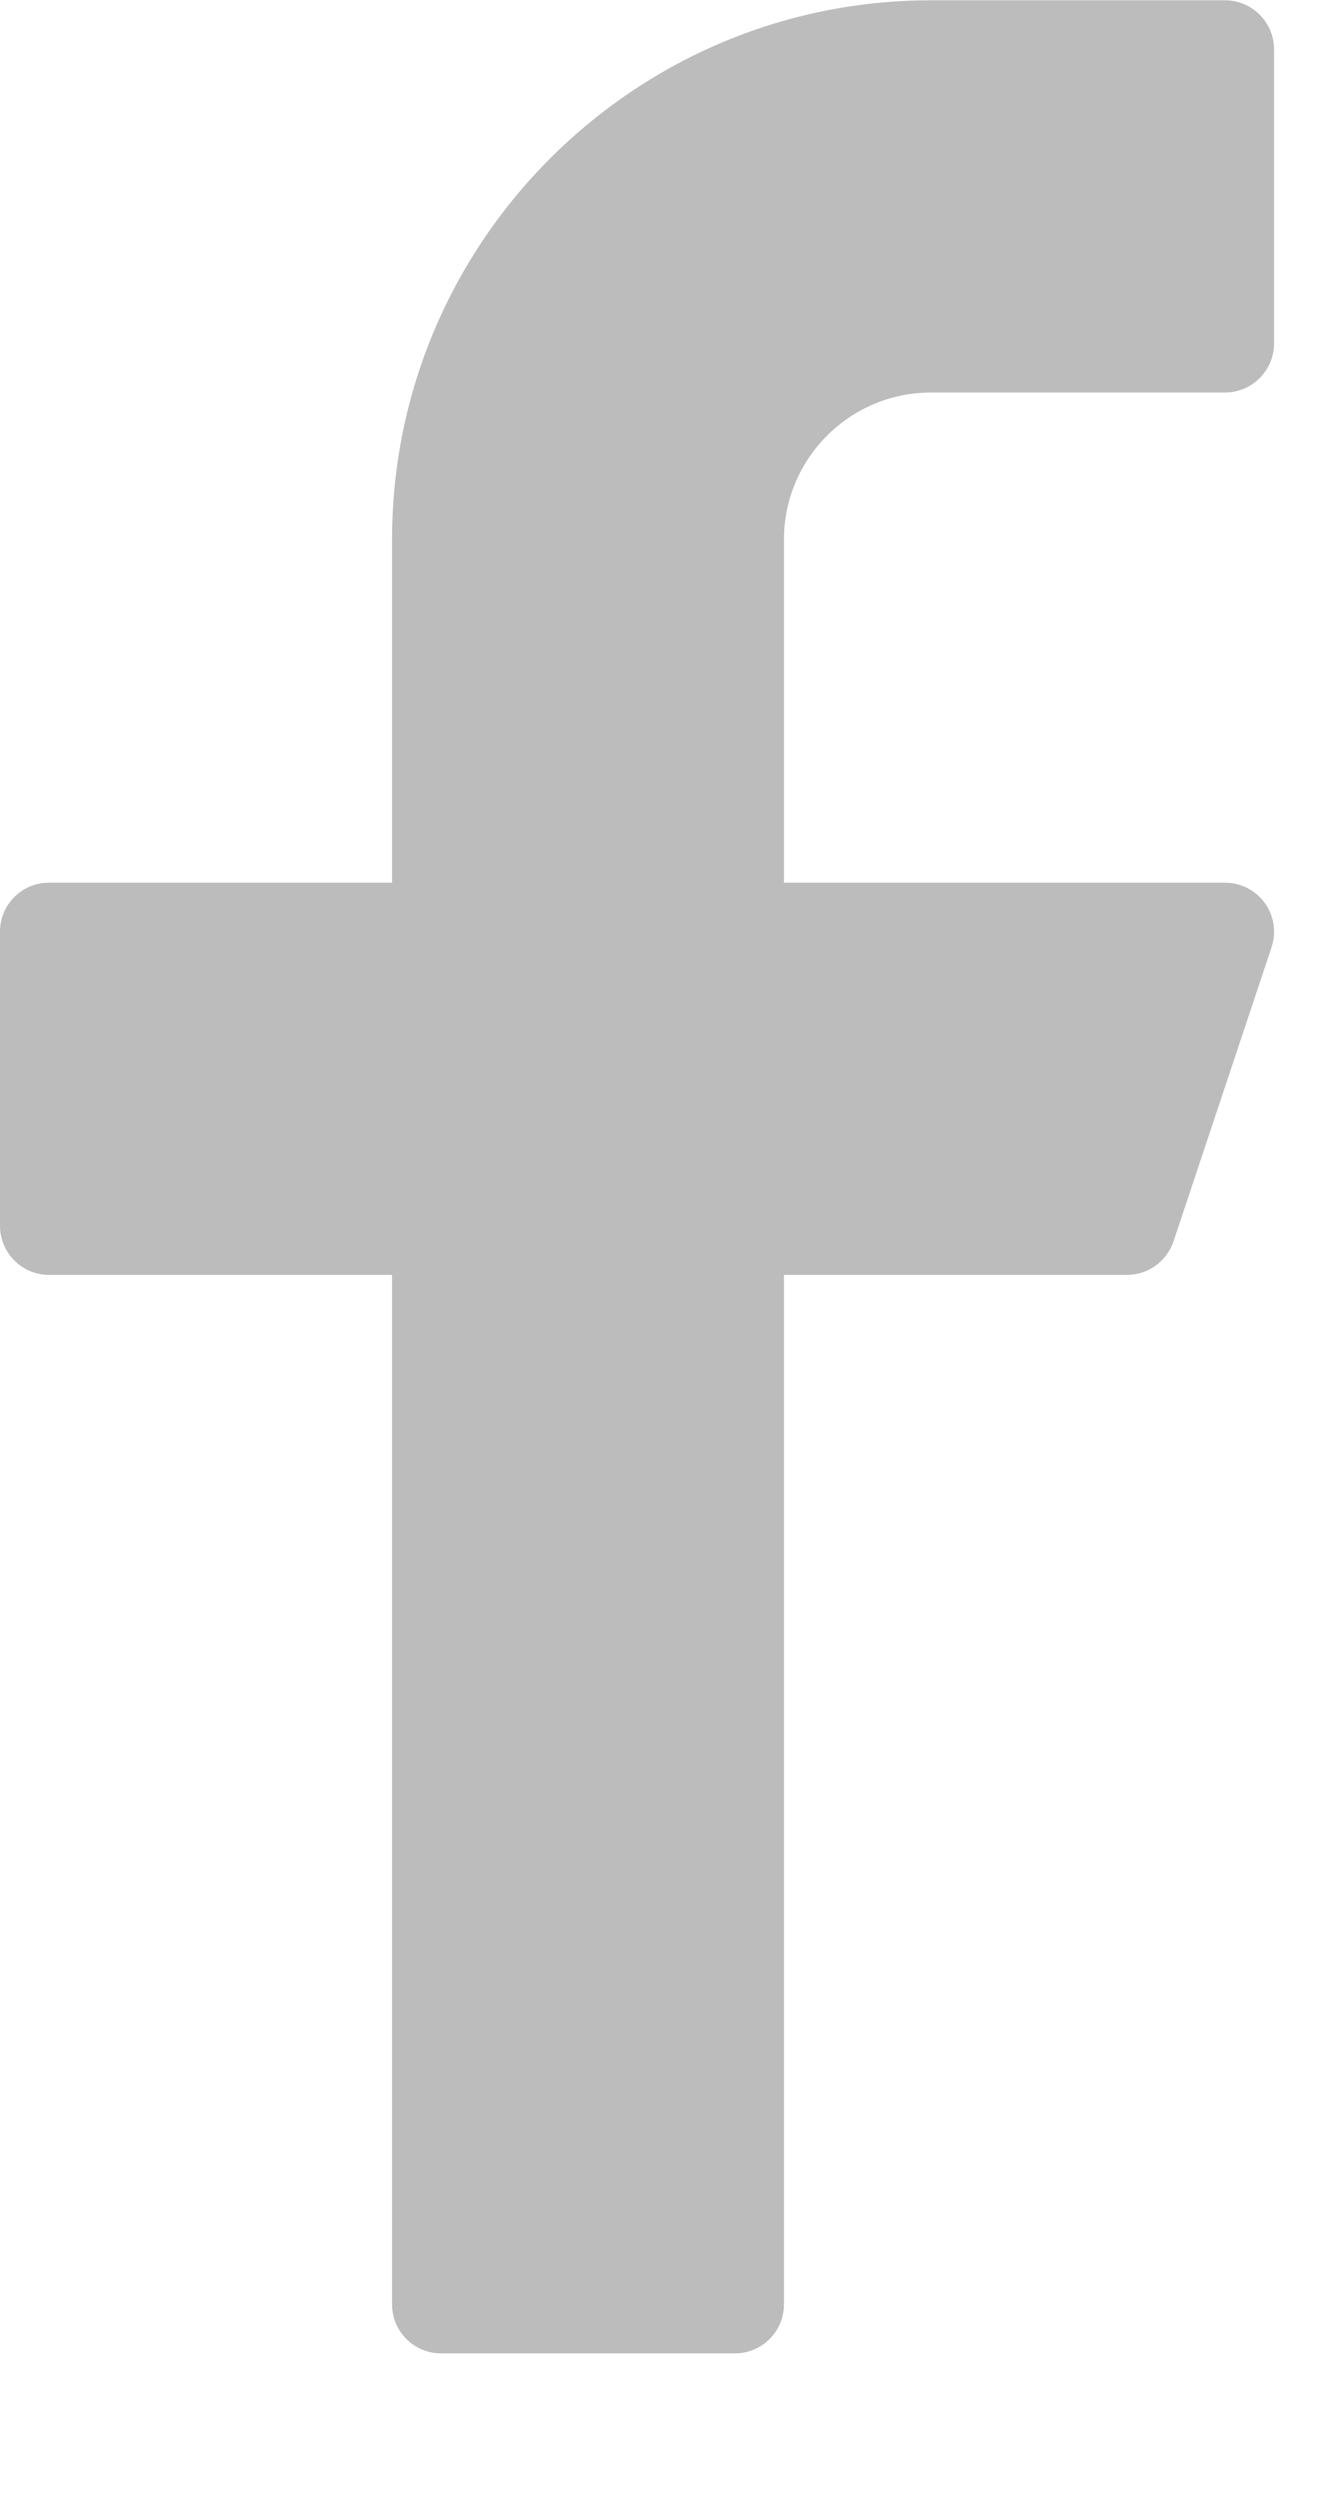<svg width="9" height="17" viewBox="0 0 9 17" fill="none" xmlns="http://www.w3.org/2000/svg">
<path d="M6.333 2.669H8.333C8.517 2.669 8.667 2.519 8.667 2.335V0.335C8.667 0.151 8.517 0.002 8.333 0.002H6.333C4.312 0.002 2.667 1.647 2.667 3.669V6.002H0.333C0.149 6.002 0 6.151 0 6.335V8.335C0 8.519 0.149 8.669 0.333 8.669H2.667V15.669C2.667 15.853 2.816 16.002 3 16.002H5C5.184 16.002 5.333 15.853 5.333 15.669V8.669H7.667C7.81 8.669 7.937 8.577 7.983 8.441L8.65 6.441C8.684 6.339 8.667 6.227 8.604 6.14C8.541 6.053 8.441 6.002 8.333 6.002H5.333V3.669C5.333 3.117 5.782 2.669 6.333 2.669Z" fill="#BCBCBC"/>
</svg>
